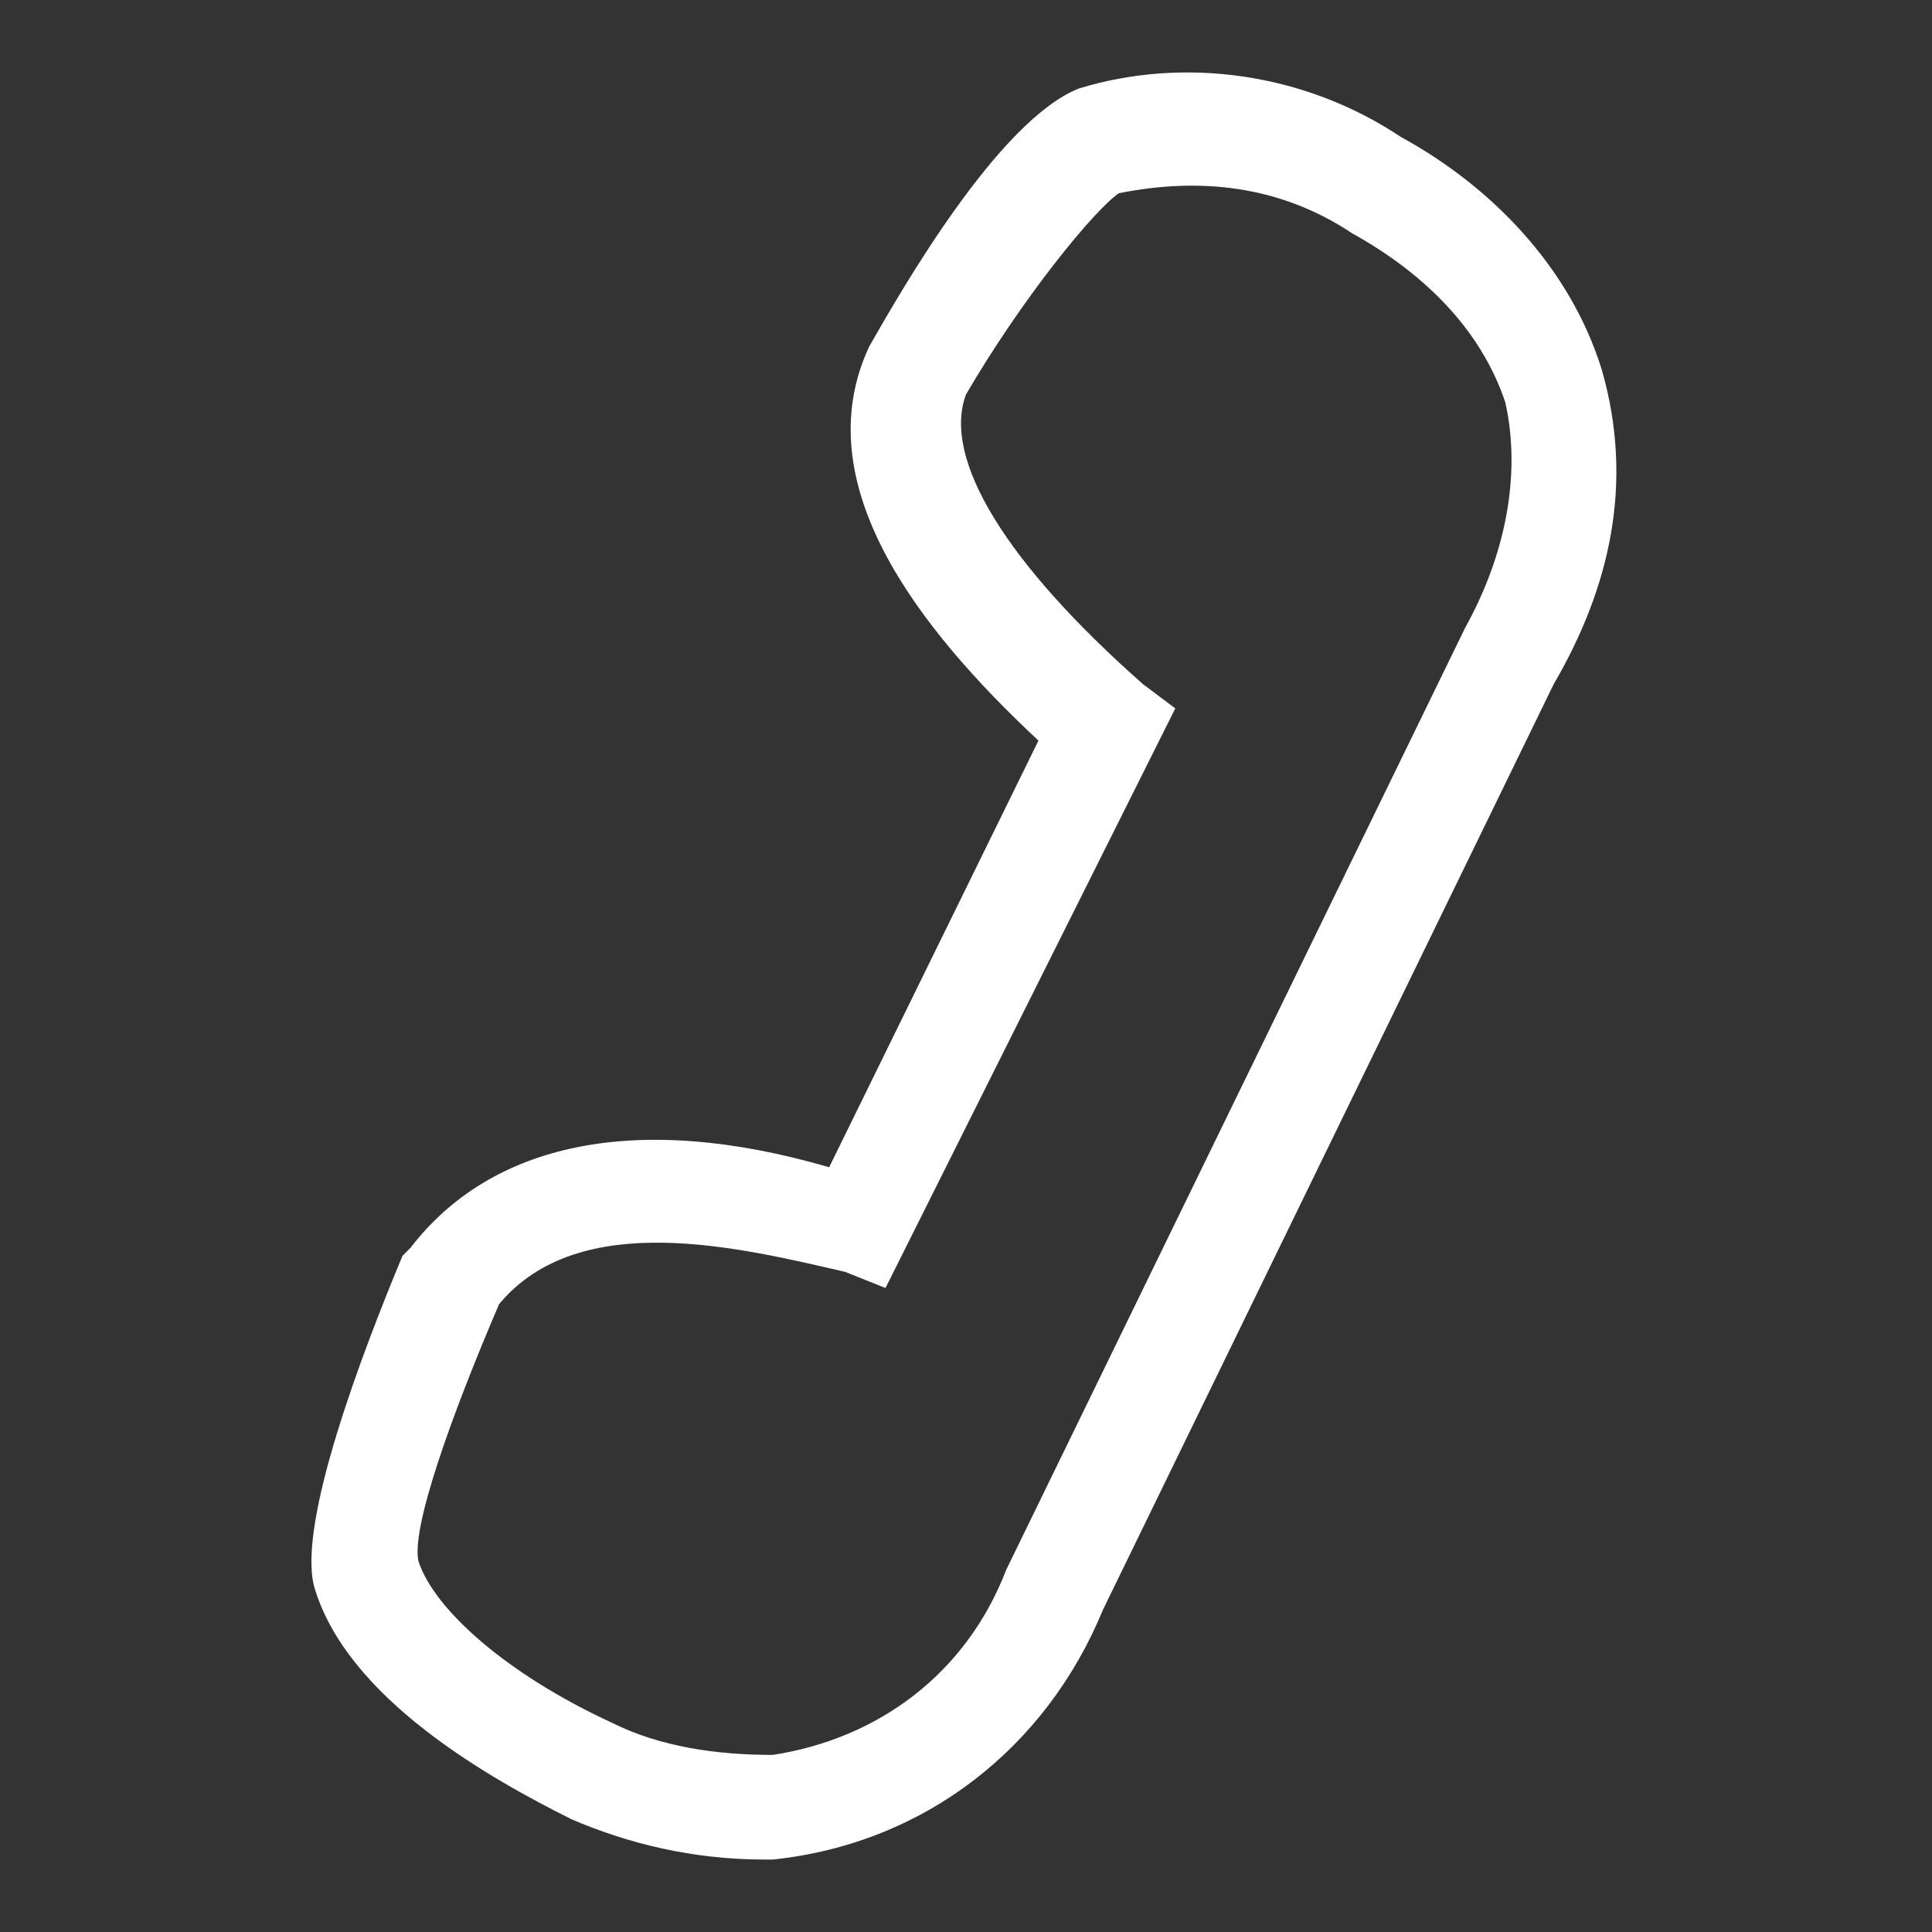 <?xml version="1.0" encoding="UTF-8"?>
<svg id="Layer_1" xmlns="http://www.w3.org/2000/svg" version="1.1" viewBox="0 0 24 24">
  <rect x="0" y="0" width="24" height="24" fill="#333333" stroke="none"/>
  <!-- Generator: Adobe Illustrator 29.5.1, SVG Export Plug-In . SVG Version: 2.1.0 Build 141)  -->
  <defs>
    <style>
      .st0 {
        fill: #fff;
      }
    </style>
  </defs>
  <g id="main">
    <path class="st0" d="M9.5,23.1c-.9,0-1.7-.2-2.4-.5-1-.5-2.8-1.5-3.2-2.9-.2-.8.6-2.9,1.1-4.1l.1-.1c1-1.3,2.8-1.7,5.2-1l2.6-5.3c-1.5-1.4-2.9-3.2-2.1-4.9.4-.7,1.6-2.8,2.6-3.2,1.3-.4,2.8-.2,4,.6,1.1.6,2.1,1.6,2.5,2.9.4,1.4.1,2.7-.6,3.9l-5.6,11.5c-.7,1.7-2.2,2.9-4.1,3.1h-.1ZM6.2,16.2c-.6,1.4-1.1,2.8-1,3.2.2.6,1.1,1.4,2.4,2,.6.3,1.3.4,2,.4,1.3-.2,2.4-1,2.9-2.3l5.7-11.7c.5-.9.7-1.9.5-2.8-.3-.9-1-1.6-1.9-2.1-.9-.6-1.9-.7-2.9-.5-.3.2-1.2,1.3-1.9,2.5-.3.8.5,2.1,2.2,3.6l.4.3-3.6,7.2-.5-.2c-1.3-.3-3.3-.8-4.3.4"/>
  </g>
</svg>